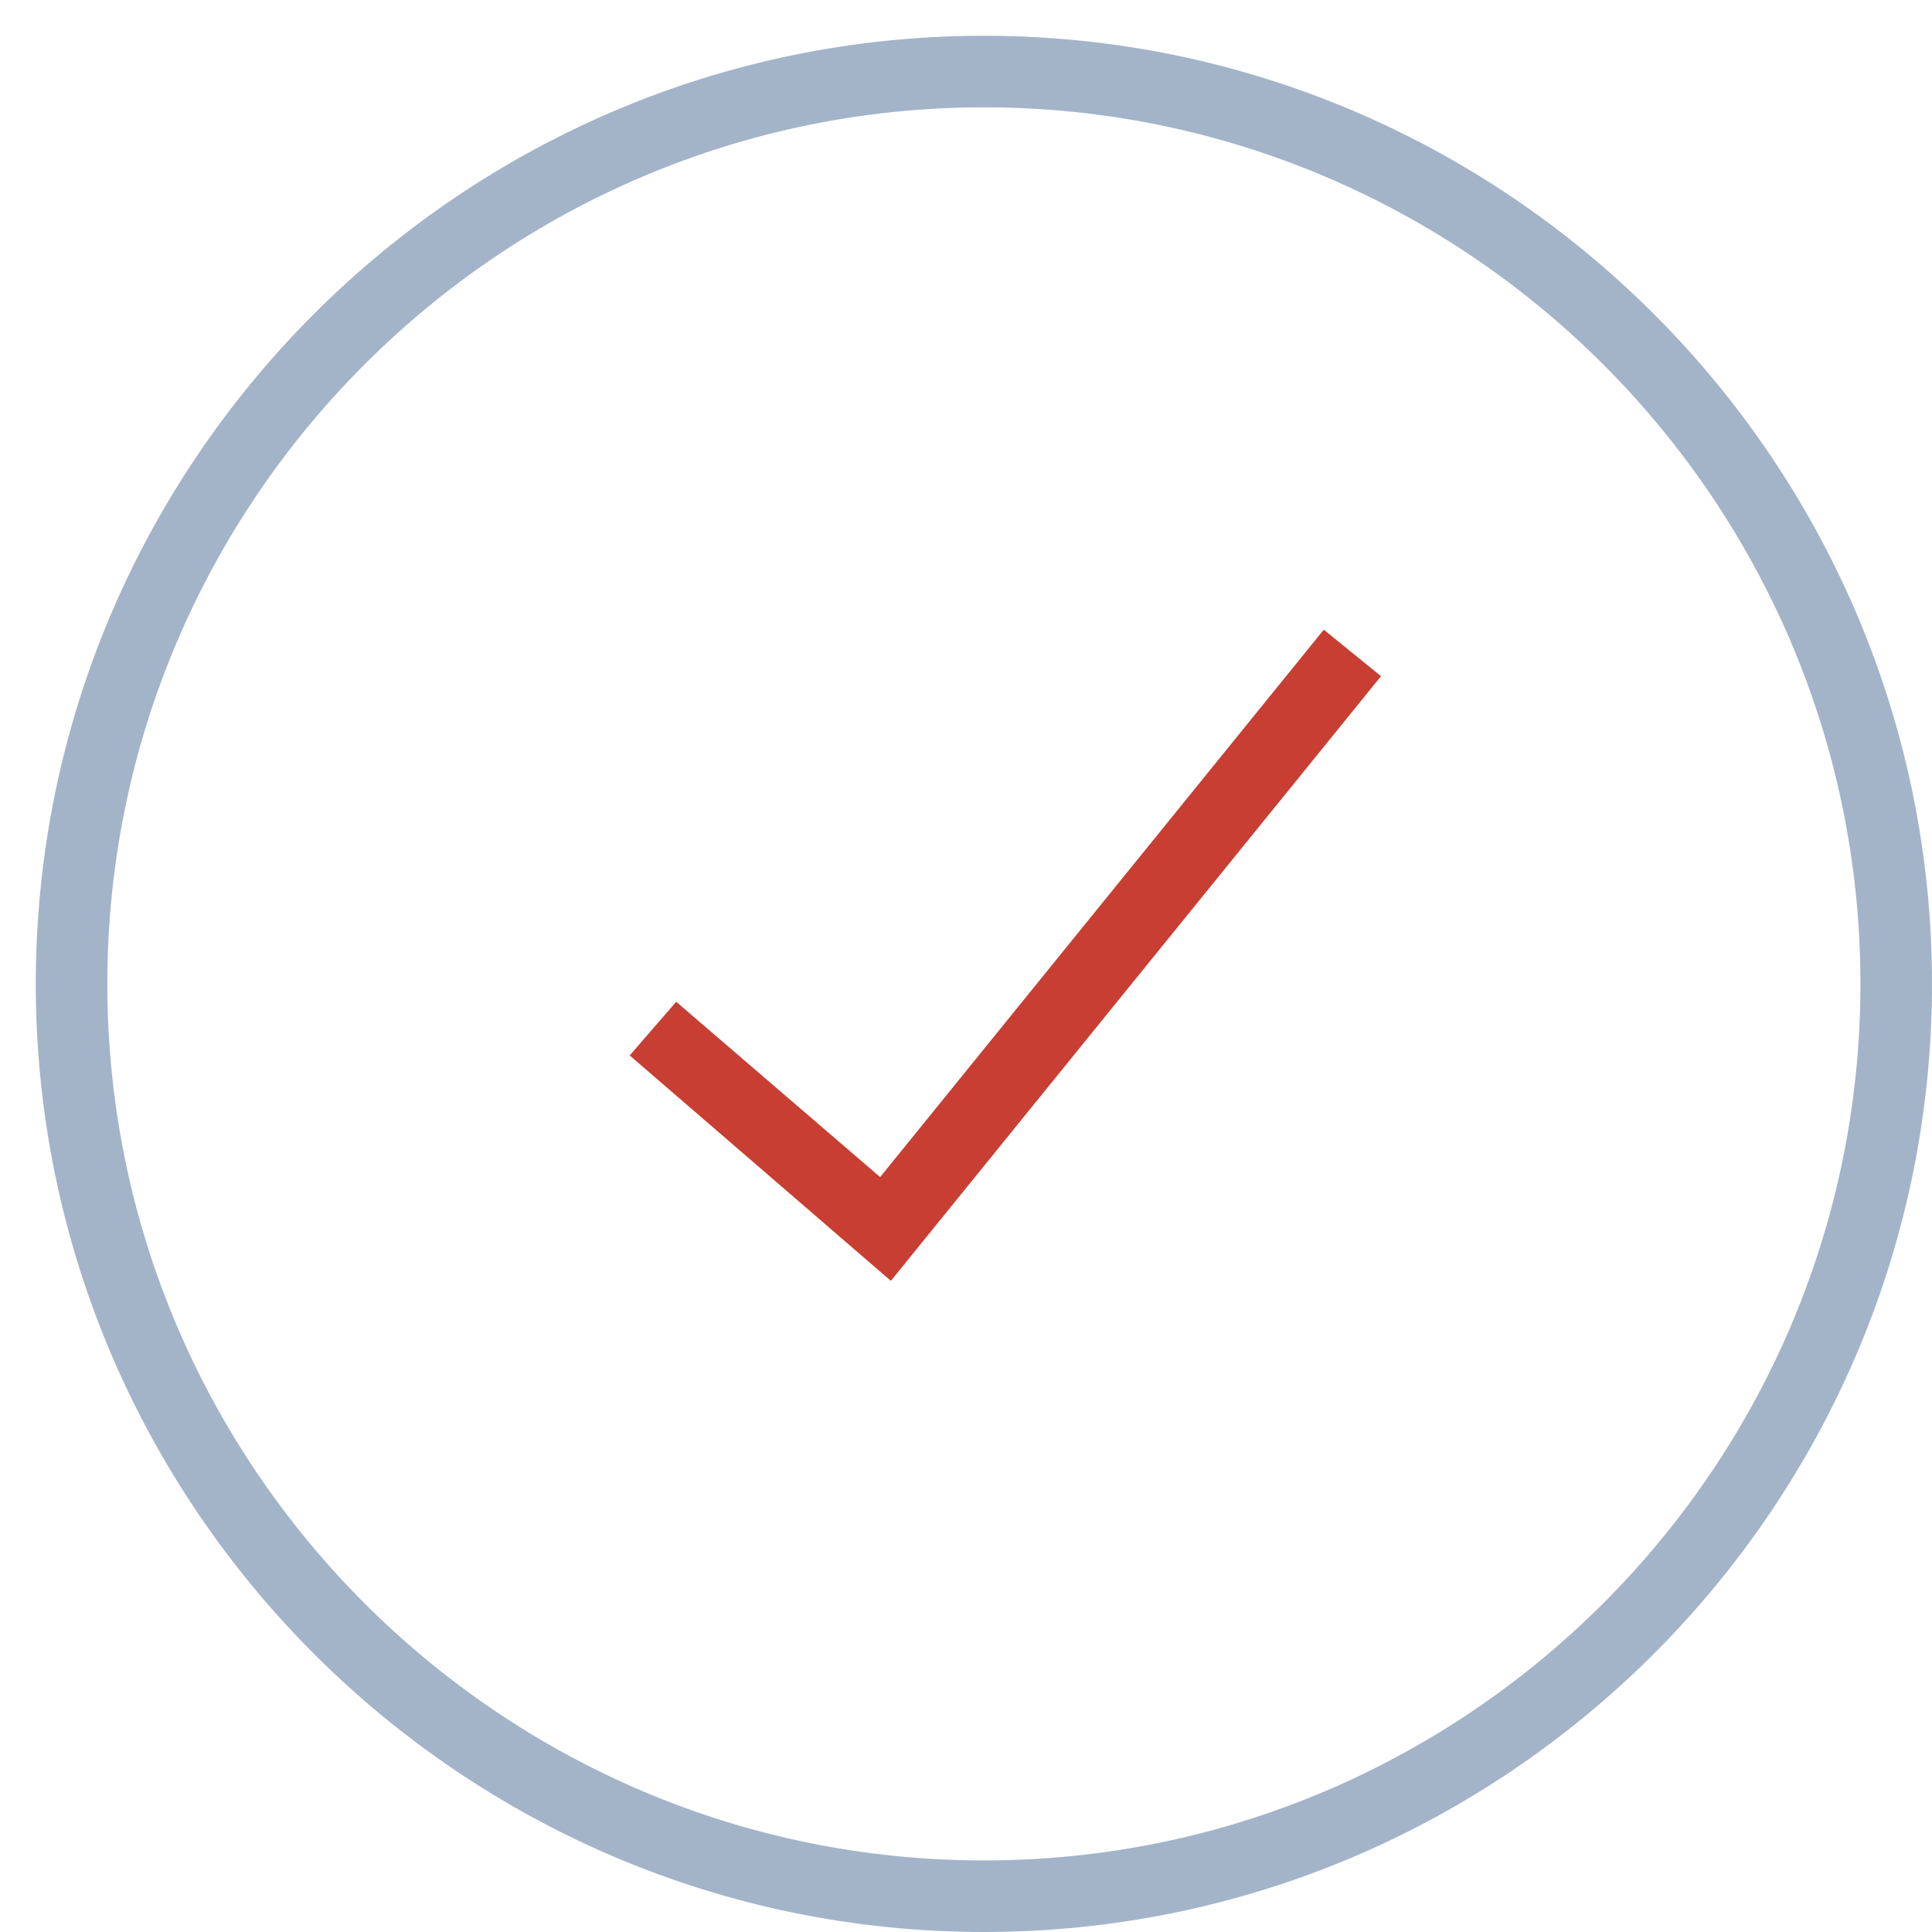 <svg enable-background="new 0 0 54 54" viewBox="0 0 54 54" xmlns="http://www.w3.org/2000/svg"><g clip-rule="evenodd" fill-rule="evenodd"><path d="m27.5 52c13.5 0 24.5-11 24.5-24.5s-11-24.5-24.5-24.5-24.5 11-24.5 24.5 11 24.5 24.5 24.5zm0 2c14.6 0 26.5-11.9 26.5-26.5s-11.9-26.5-26.5-26.5-26.5 11.9-26.5 26.5 11.9 26.5 26.5 26.5z" fill="#a3b4c9"/><path d="m38.6 18.9-13.7 16.9-7.3-6.3 1.3-1.5 5.7 4.9 12.4-15.3z" fill="#c83e32"/></g></svg>